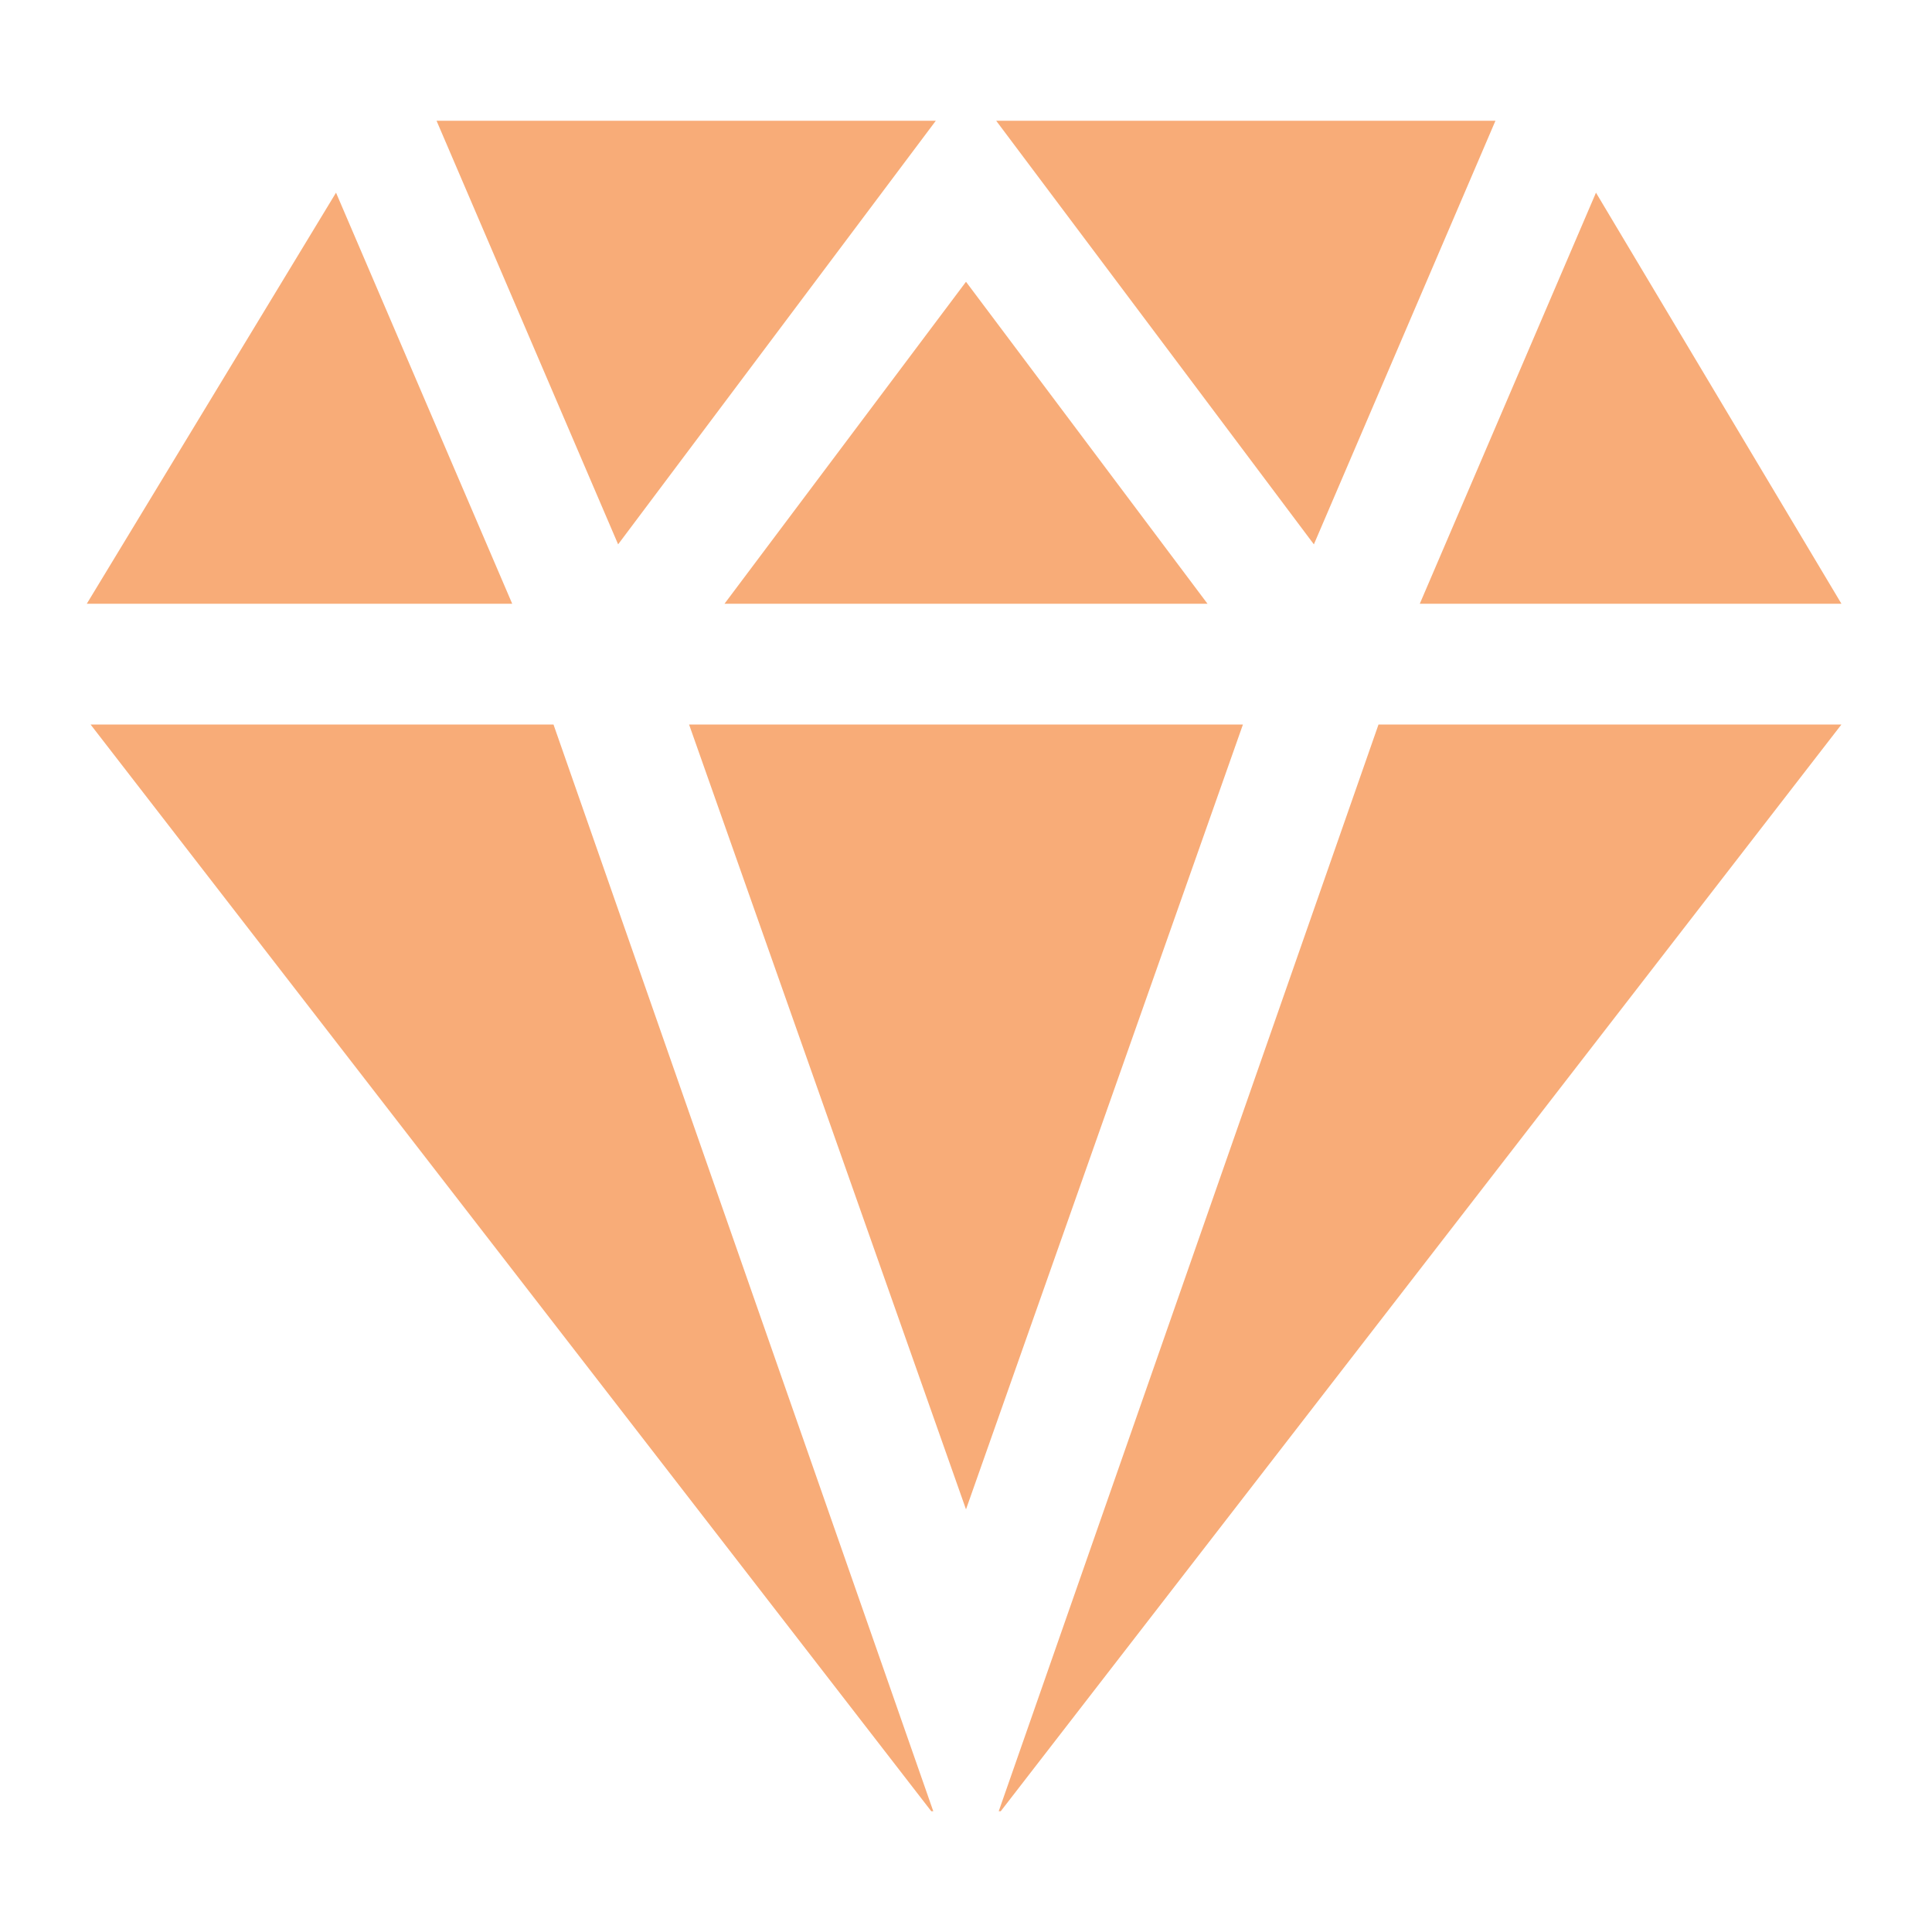 <svg id="icons" viewBox="0 0 512 512" xmlns="http://www.w3.org/2000/svg"><polygon points="396.31 32 264 32 348.19 144.26 396.31 32" fill="#f8ac78" opacity="1" original-fill="#000000"></polygon><polygon points="115.69 32 163.81 144.26 248 32 115.69 32" fill="#f8ac78" opacity="1" original-fill="#000000"></polygon><polygon points="256 74.67 192 160 320 160 256 74.67" fill="#f8ac78" opacity="1" original-fill="#000000"></polygon><polygon points="422.95 51.06 376.26 160 488 160 422.95 51.06" fill="#f8ac78" opacity="1" original-fill="#000000"></polygon><polygon points="89.05 51.06 23 160 135.74 160 89.05 51.06" fill="#f8ac78" opacity="1" original-fill="#000000"></polygon><polygon points="146.68 192 24 192 246.8 480 247.33 480 146.68 192" fill="#f8ac78" opacity="1" original-fill="#000000"></polygon><polygon points="365.32 192 264.67 480 265.2 480 488 192 365.32 192" fill="#f8ac78" opacity="1" original-fill="#000000"></polygon><polygon points="329.39 192 182.61 192 256 400 329.39 192" fill="#f8ac78" opacity="1" original-fill="#000000"></polygon></svg>